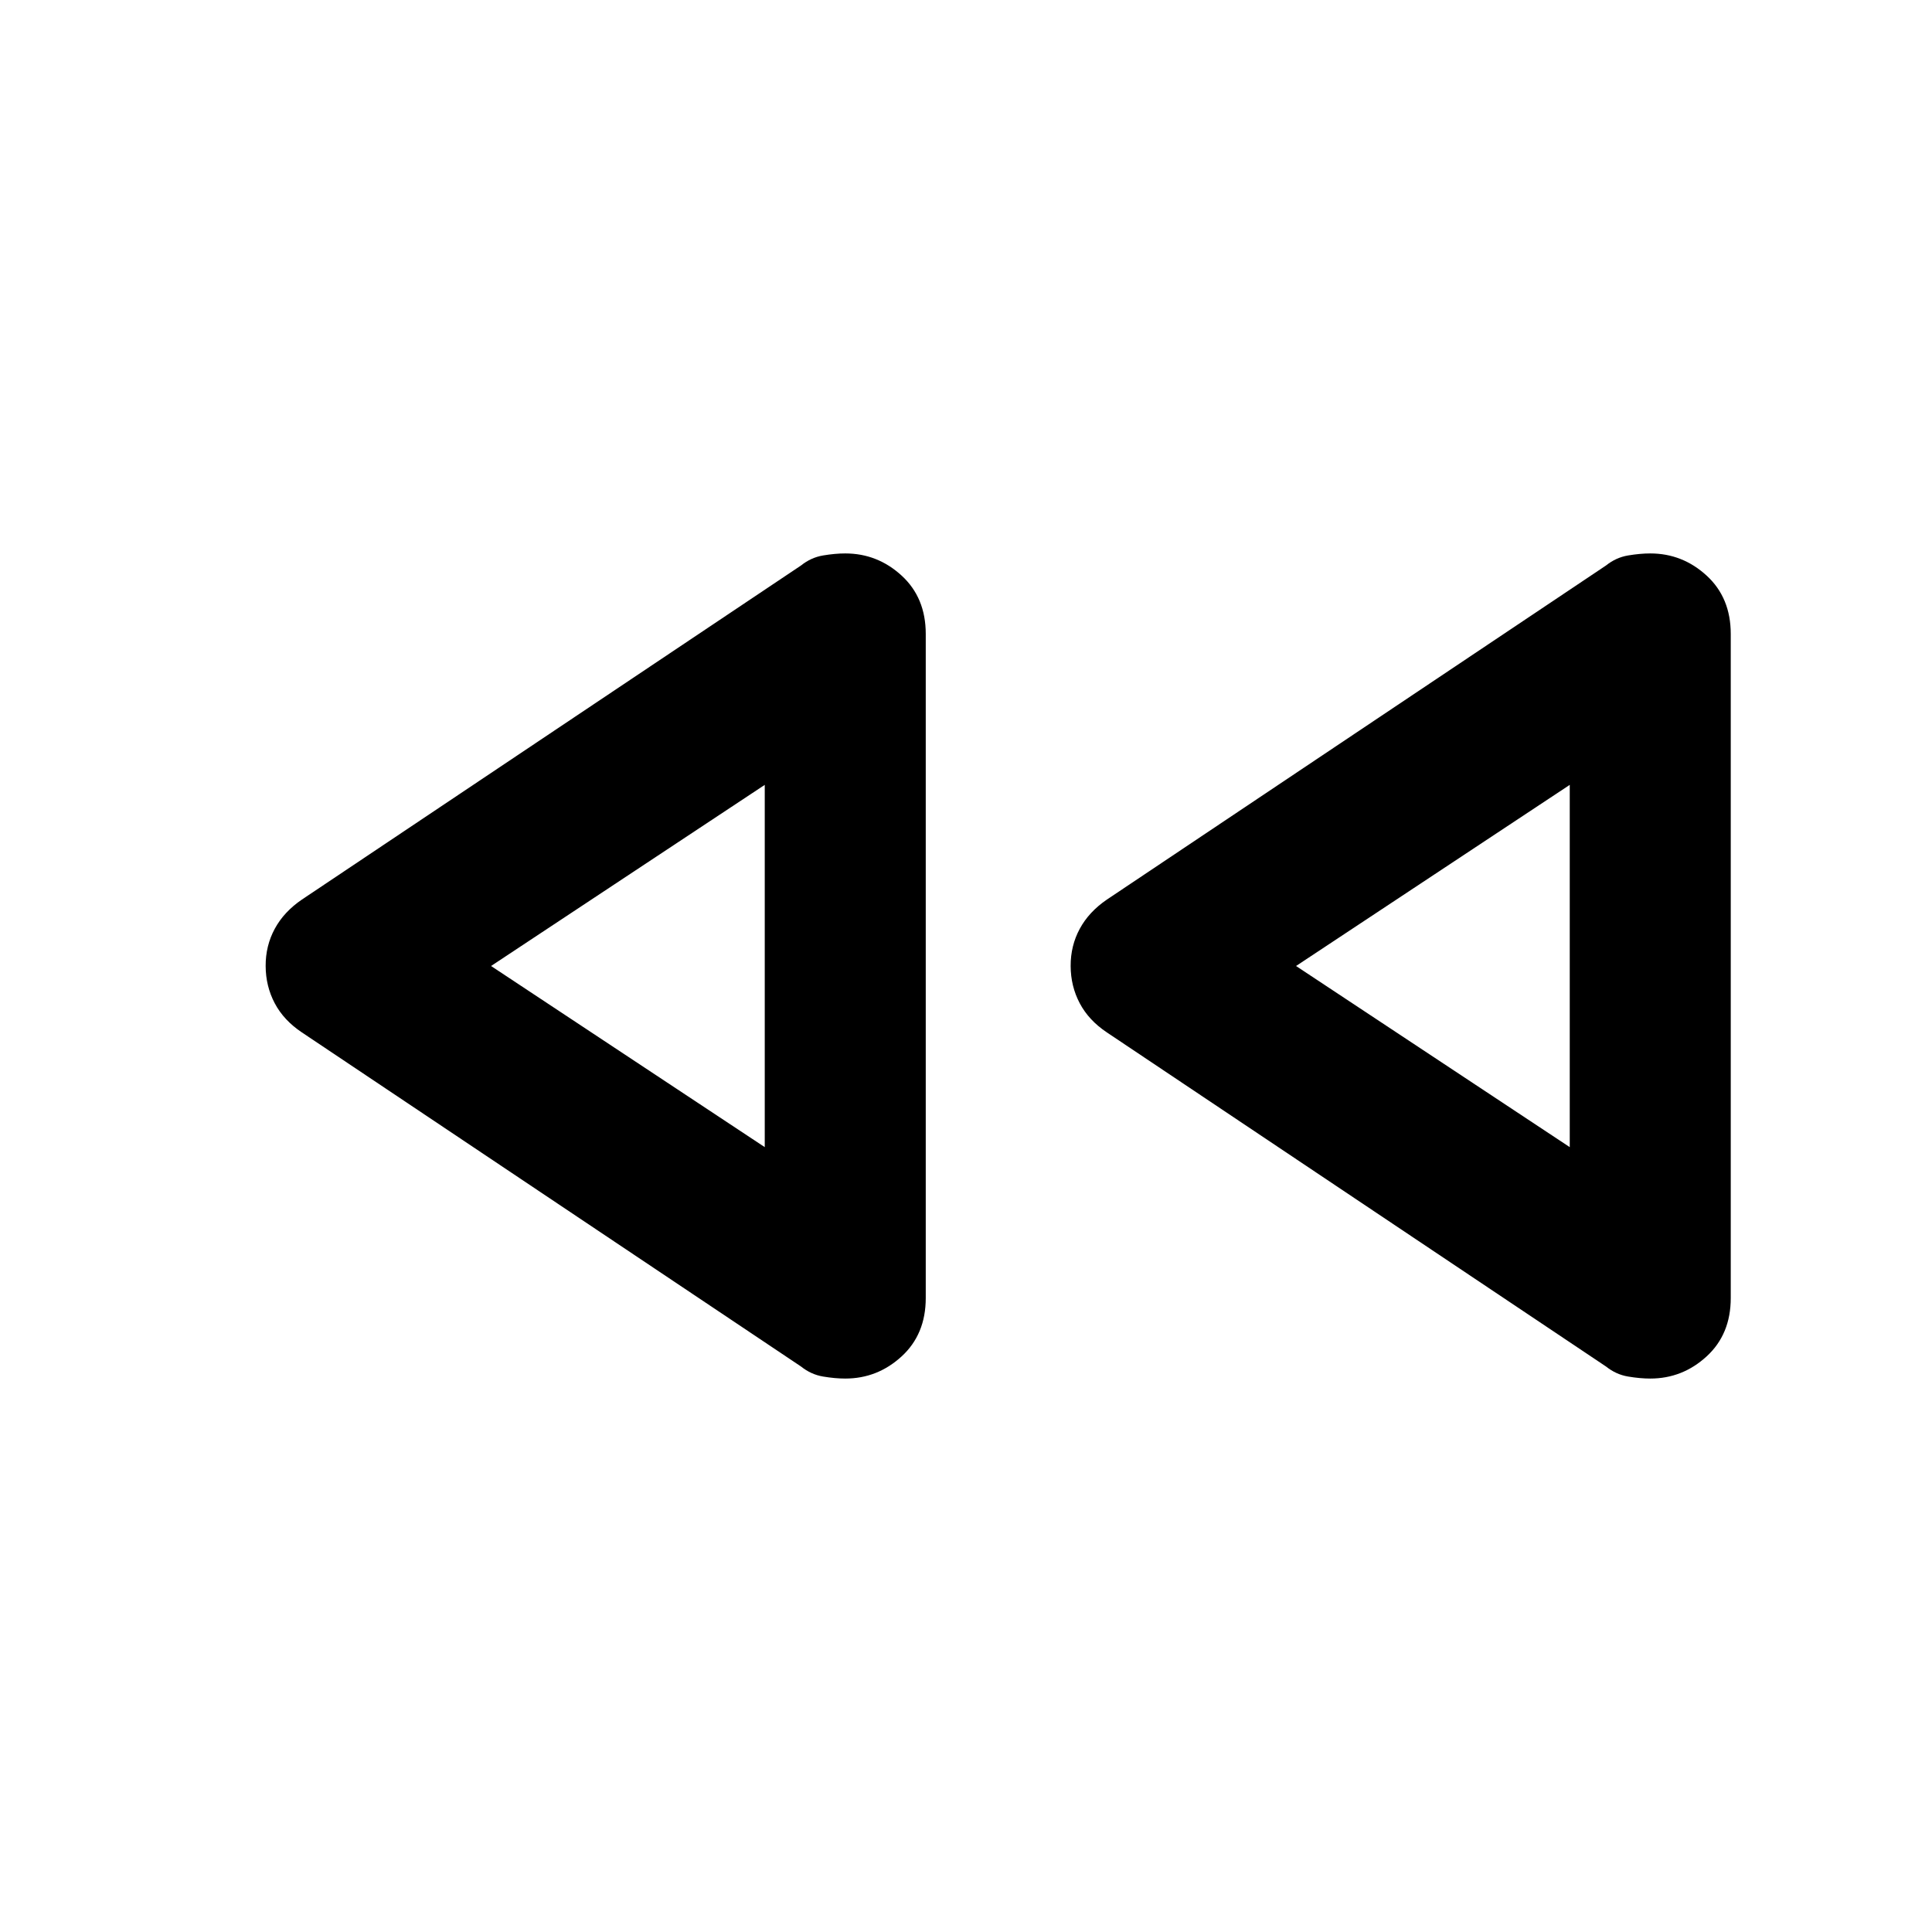 <?xml version="1.0" encoding="utf-8"?>
<!-- Generator: www.svgicons.com -->
<svg xmlns="http://www.w3.org/2000/svg" width="800" height="800" viewBox="0 0 24 24">
<path fill="currentColor" d="m19.95 16.975l-6.2-4.15q-.225-.15-.337-.362T13.3 12t.113-.462t.337-.363l6.2-4.15q.125-.1.275-.125t.275-.025q.4 0 .7.275t.3.725v8.25q0 .45-.3.725t-.7.275q-.125 0-.275-.025t-.275-.125m-10 0l-6.2-4.15q-.225-.15-.337-.362T3.3 12t.113-.462t.337-.363l6.2-4.15q.125-.1.275-.125t.275-.025q.4 0 .7.275t.3.725v8.25q0 .45-.3.725t-.7.275q-.125 0-.275-.025t-.275-.125M9.5 14.25v-4.5L6.1 12zm10 0v-4.5L16.1 12z"/>
</svg>